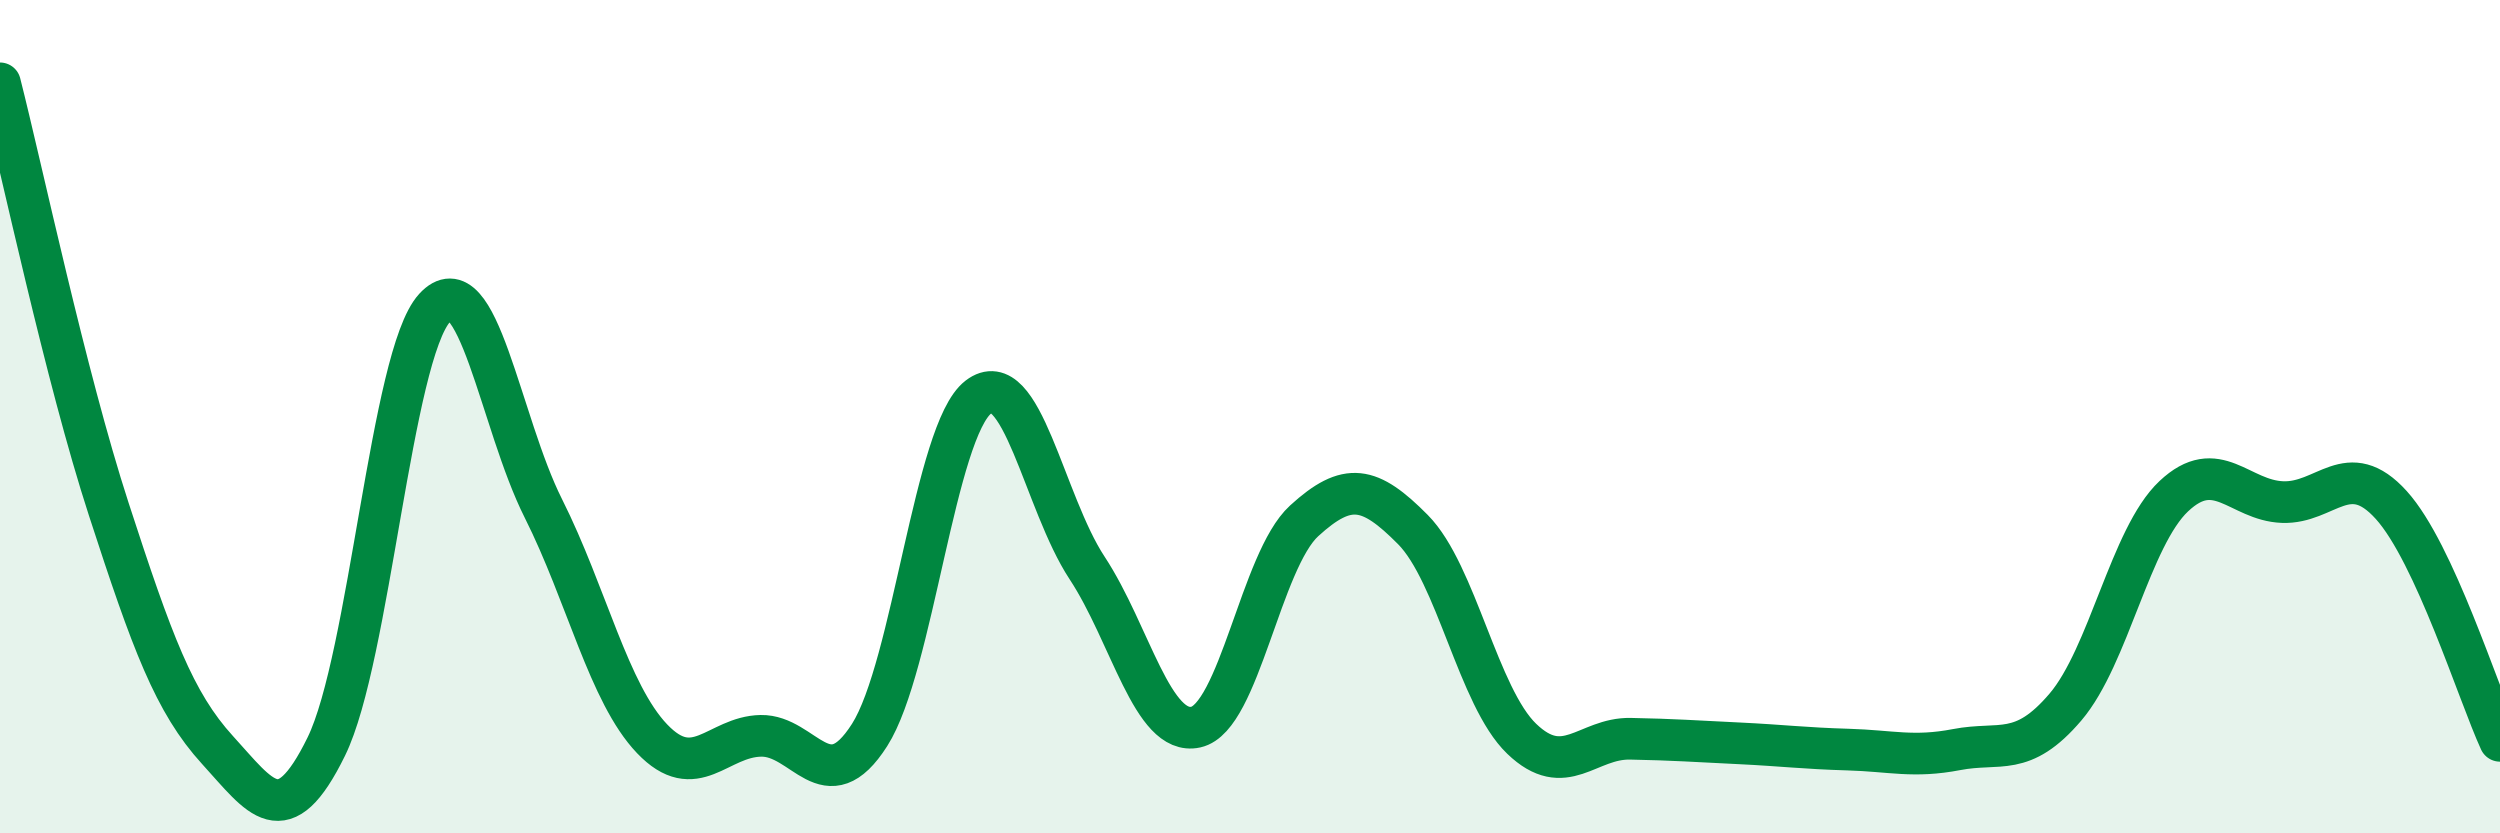 
    <svg width="60" height="20" viewBox="0 0 60 20" xmlns="http://www.w3.org/2000/svg">
      <path
        d="M 0,2 C 0.52,4.04 1.57,9.02 2.61,12.22 C 3.65,15.42 4.18,16.86 5.22,18 C 6.26,19.14 6.79,20.04 7.83,17.92 C 8.87,15.8 9.39,8.53 10.43,7.39 C 11.47,6.25 12,10.13 13.04,12.2 C 14.08,14.27 14.61,16.64 15.65,17.73 C 16.69,18.82 17.22,17.68 18.26,17.66 C 19.3,17.64 19.83,19.27 20.87,17.64 C 21.91,16.01 22.44,10.33 23.48,9.53 C 24.52,8.73 25.05,12.05 26.09,13.63 C 27.13,15.21 27.66,17.68 28.7,17.45 C 29.74,17.22 30.26,13.45 31.3,12.5 C 32.34,11.55 32.87,11.66 33.91,12.71 C 34.95,13.76 35.48,16.73 36.52,17.73 C 37.56,18.73 38.09,17.71 39.13,17.73 C 40.17,17.75 40.7,17.79 41.74,17.84 C 42.78,17.89 43.31,17.96 44.35,17.99 C 45.39,18.02 45.92,18.19 46.96,17.99 C 48,17.79 48.53,18.19 49.57,16.97 C 50.61,15.75 51.13,12.89 52.17,11.91 C 53.21,10.93 53.74,12.01 54.78,12.05 C 55.82,12.09 56.35,10.97 57.39,12.12 C 58.43,13.27 59.48,16.65 60,17.78L60 20L0 20Z"
        fill="#008740"
        opacity="0.1"
        stroke-linecap="round"
        stroke-linejoin="round"
      />
      <path
        d="M 0,2 C 0.52,4.04 1.57,9.02 2.61,12.22 C 3.65,15.42 4.18,16.86 5.22,18 C 6.26,19.14 6.79,20.04 7.83,17.92 C 8.87,15.8 9.39,8.53 10.43,7.39 C 11.47,6.25 12,10.13 13.04,12.2 C 14.08,14.27 14.61,16.64 15.65,17.73 C 16.69,18.82 17.22,17.68 18.26,17.66 C 19.3,17.64 19.83,19.27 20.87,17.64 C 21.91,16.01 22.44,10.33 23.48,9.53 C 24.52,8.73 25.05,12.05 26.09,13.63 C 27.13,15.21 27.66,17.68 28.7,17.45 C 29.74,17.22 30.26,13.45 31.3,12.5 C 32.34,11.55 32.87,11.66 33.91,12.71 C 34.95,13.76 35.48,16.73 36.52,17.73 C 37.56,18.73 38.09,17.71 39.13,17.73 C 40.17,17.75 40.7,17.79 41.74,17.84 C 42.78,17.89 43.31,17.96 44.35,17.99 C 45.39,18.02 45.92,18.19 46.96,17.99 C 48,17.79 48.53,18.19 49.57,16.97 C 50.61,15.75 51.13,12.89 52.17,11.91 C 53.21,10.93 53.74,12.01 54.78,12.05 C 55.82,12.09 56.35,10.97 57.39,12.12 C 58.43,13.27 59.48,16.65 60,17.78"
        stroke="#008740"
        stroke-width="1"
        fill="none"
        stroke-linecap="round"
        stroke-linejoin="round"
      />
    </svg>
  